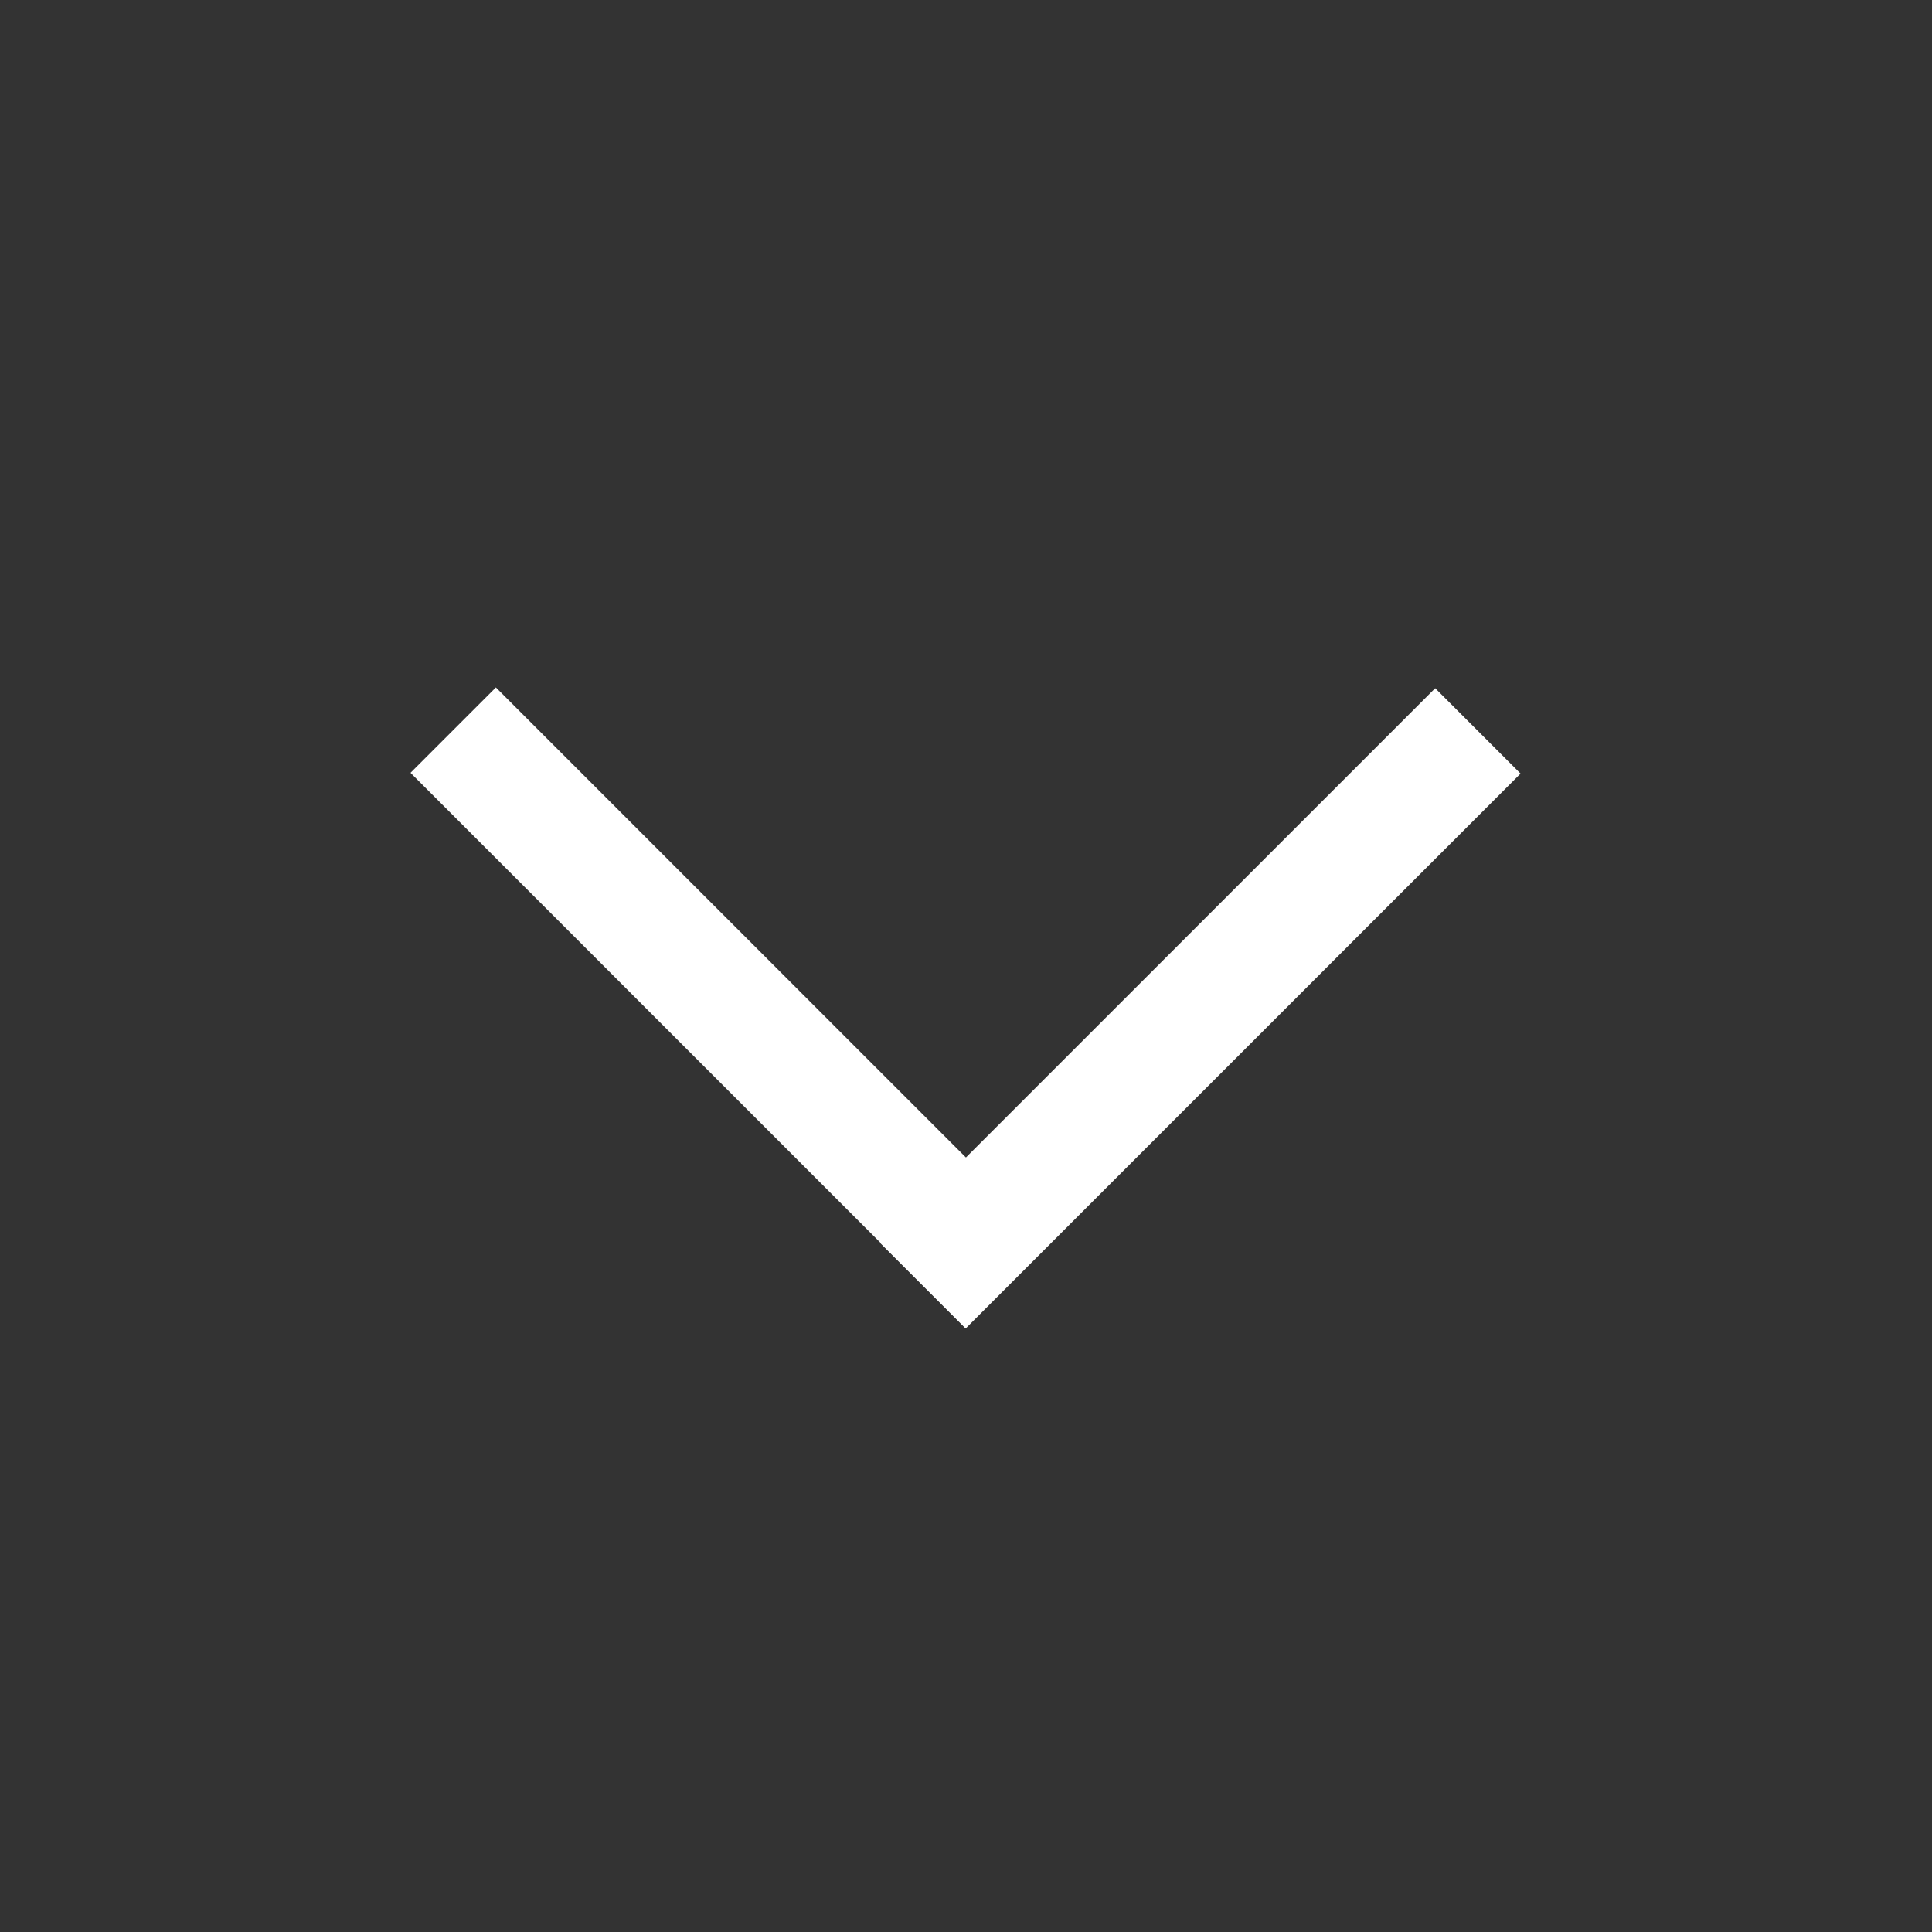 <?xml version="1.0" encoding="utf-8"?>
<!-- Generator: Adobe Illustrator 23.0.4, SVG Export Plug-In . SVG Version: 6.00 Build 0)  -->
<svg version="1.1" xmlns="http://www.w3.org/2000/svg" xmlns:xlink="http://www.w3.org/1999/xlink" x="0px" y="0px"
	 viewBox="0 0 32 32" style="enable-background:new 0 0 32 32;" xml:space="preserve">
<rect x="0" y="0" width="32" height="32" fill="#333333" stroke="none"/>
<style type="text/css">
	.st0{display:none;}
	.st1{display:inline;fill:#231F20;}
	.st2{display:inline;}
	.st3{fill:none;stroke:#E6E7E8;stroke-width:0.25;stroke-miterlimit:10;}
	.st4{fill:none;stroke:#E6E7E8;stroke-width:0.1;stroke-miterlimit:10;}
	.st5{fill:#243568;}
	.st6{fill:#FFFFFF;}
</style>
<g id="bg" class="st0">
	<rect x="-200" class="st1" width="392" height="152"/>
</g>
<g id="grid_system" class="st0">
	<g id="_x3C_Grid_x3E__4_" class="st2">
		<path class="st3" d="M26,32H6c-3.3,0-6-2.7-6-6V6c0-3.3,2.7-6,6-6h20c3.3,0,6,2.7,6,6v20C32,29.3,29.3,32,26,32z"/>
		<circle class="st3" cx="16" cy="16" r="14"/>
		<line class="st4" x1="0" y1="0" x2="32" y2="32"/>
		<line class="st4" x1="32" y1="0" x2="0" y2="32"/>
		<line class="st4" x1="16" y1="0" x2="16" y2="32"/>
		<line class="st4" x1="32" y1="16" x2="0" y2="16"/>
		<circle class="st3" cx="16" cy="16" r="8"/>
		<circle class="st3" cx="16" cy="16" r="5"/>
	</g>
</g>
<g id="color">
	<g>
		<rect x="5.6" y="15.7" transform="matrix(0.707 0.707 -0.707 0.707 15.354 -3.673)" class="st6" width="13" height="2"/>
		<rect x="13.4" y="15.7" transform="matrix(-0.707 0.707 -0.707 -0.707 45.759 14.439)" class="st6" width="13" height="2"/>
	</g>
</g>
<g id="spec">
</g>
</svg>
